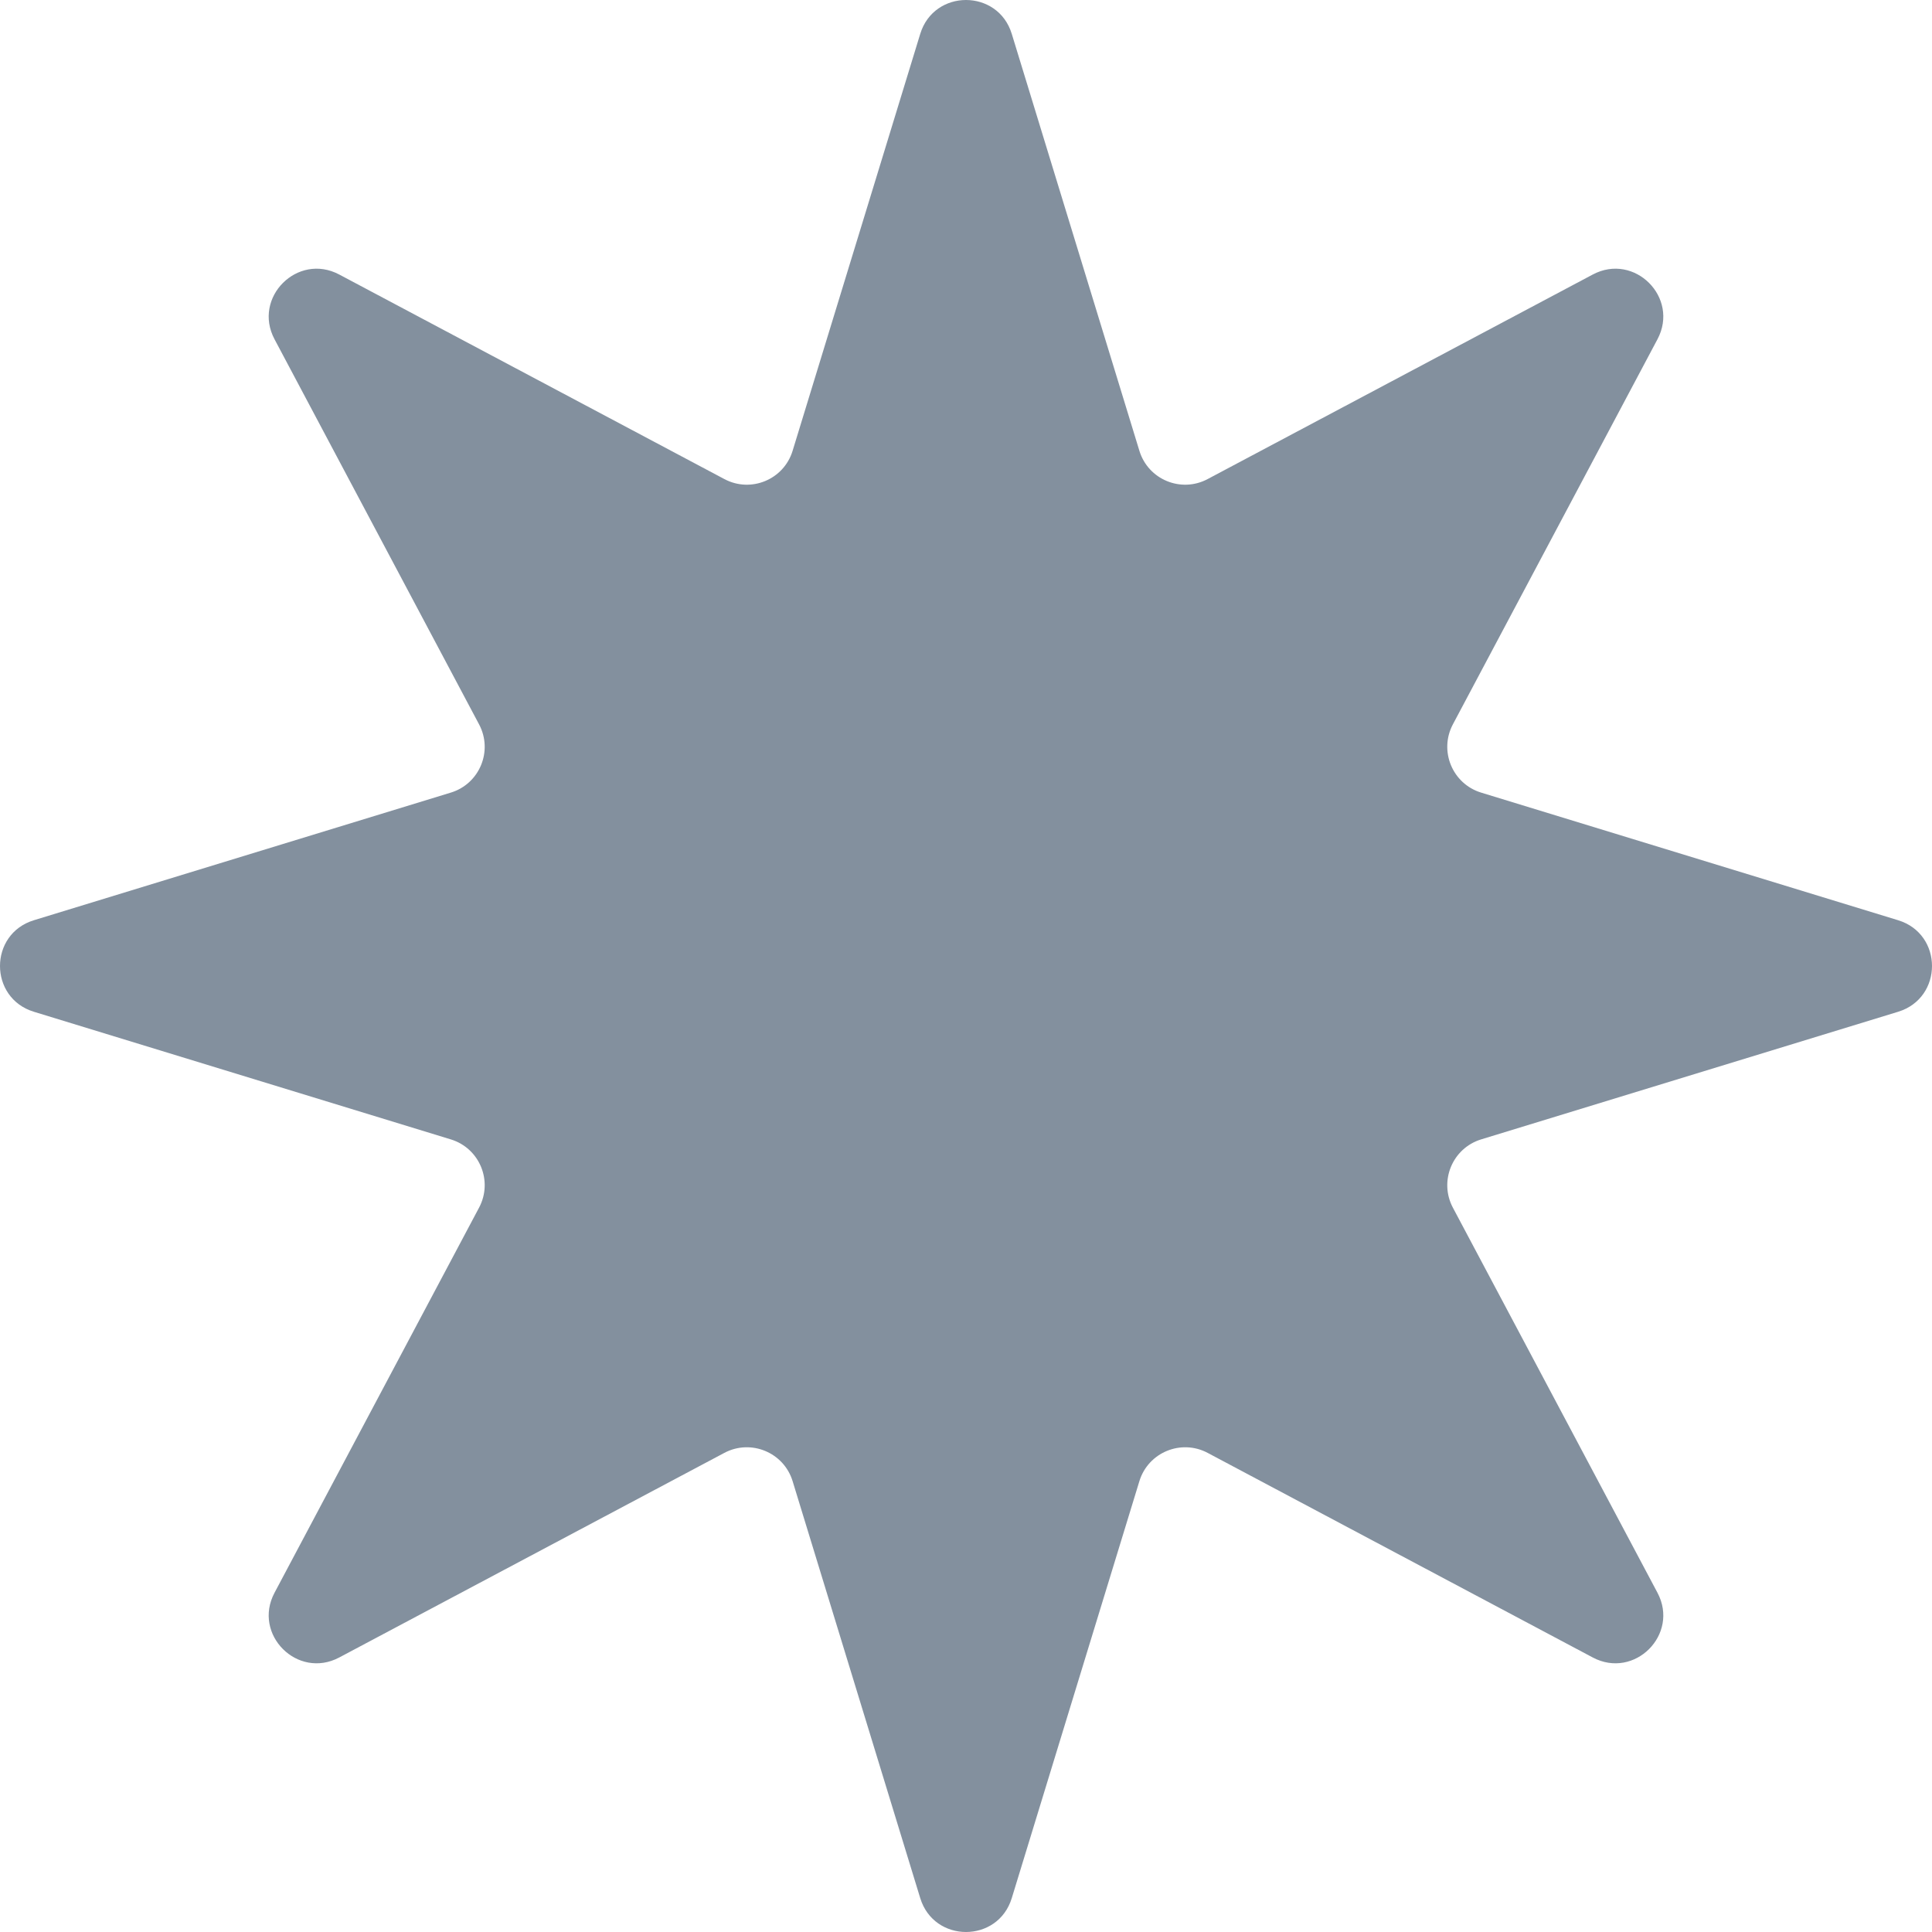 <svg width="32" height="32" viewBox="0 0 32 32" fill="none" xmlns="http://www.w3.org/2000/svg">
<path d="M15.242 0.561C15.471 -0.187 16.529 -0.187 16.758 0.561L18.872 7.467C19.018 7.944 19.562 8.169 20.002 7.935L26.381 4.547C27.072 4.18 27.82 4.928 27.453 5.619L24.064 11.998C23.831 12.438 24.056 12.982 24.532 13.128L31.439 15.242C32.187 15.471 32.187 16.529 31.439 16.758L24.532 18.872C24.056 19.018 23.831 19.562 24.064 20.002L27.453 26.381C27.82 27.072 27.072 27.82 26.381 27.453L20.002 24.064C19.562 23.831 19.018 24.056 18.872 24.532L16.758 31.439C16.529 32.187 15.471 32.187 15.242 31.439L13.128 24.532C12.982 24.056 12.438 23.831 11.998 24.064L5.619 27.453C4.928 27.82 4.18 27.072 4.547 26.381L7.935 20.002C8.169 19.562 7.944 19.018 7.467 18.872L0.561 16.758C-0.187 16.529 -0.187 15.471 0.561 15.242L7.467 13.128C7.944 12.982 8.169 12.438 7.935 11.998L4.547 5.619C4.18 4.928 4.928 4.18 5.619 4.547L11.998 7.935C12.438 8.169 12.982 7.944 13.128 7.467L15.242 0.561Z" fill="#83909E"/>
</svg>

